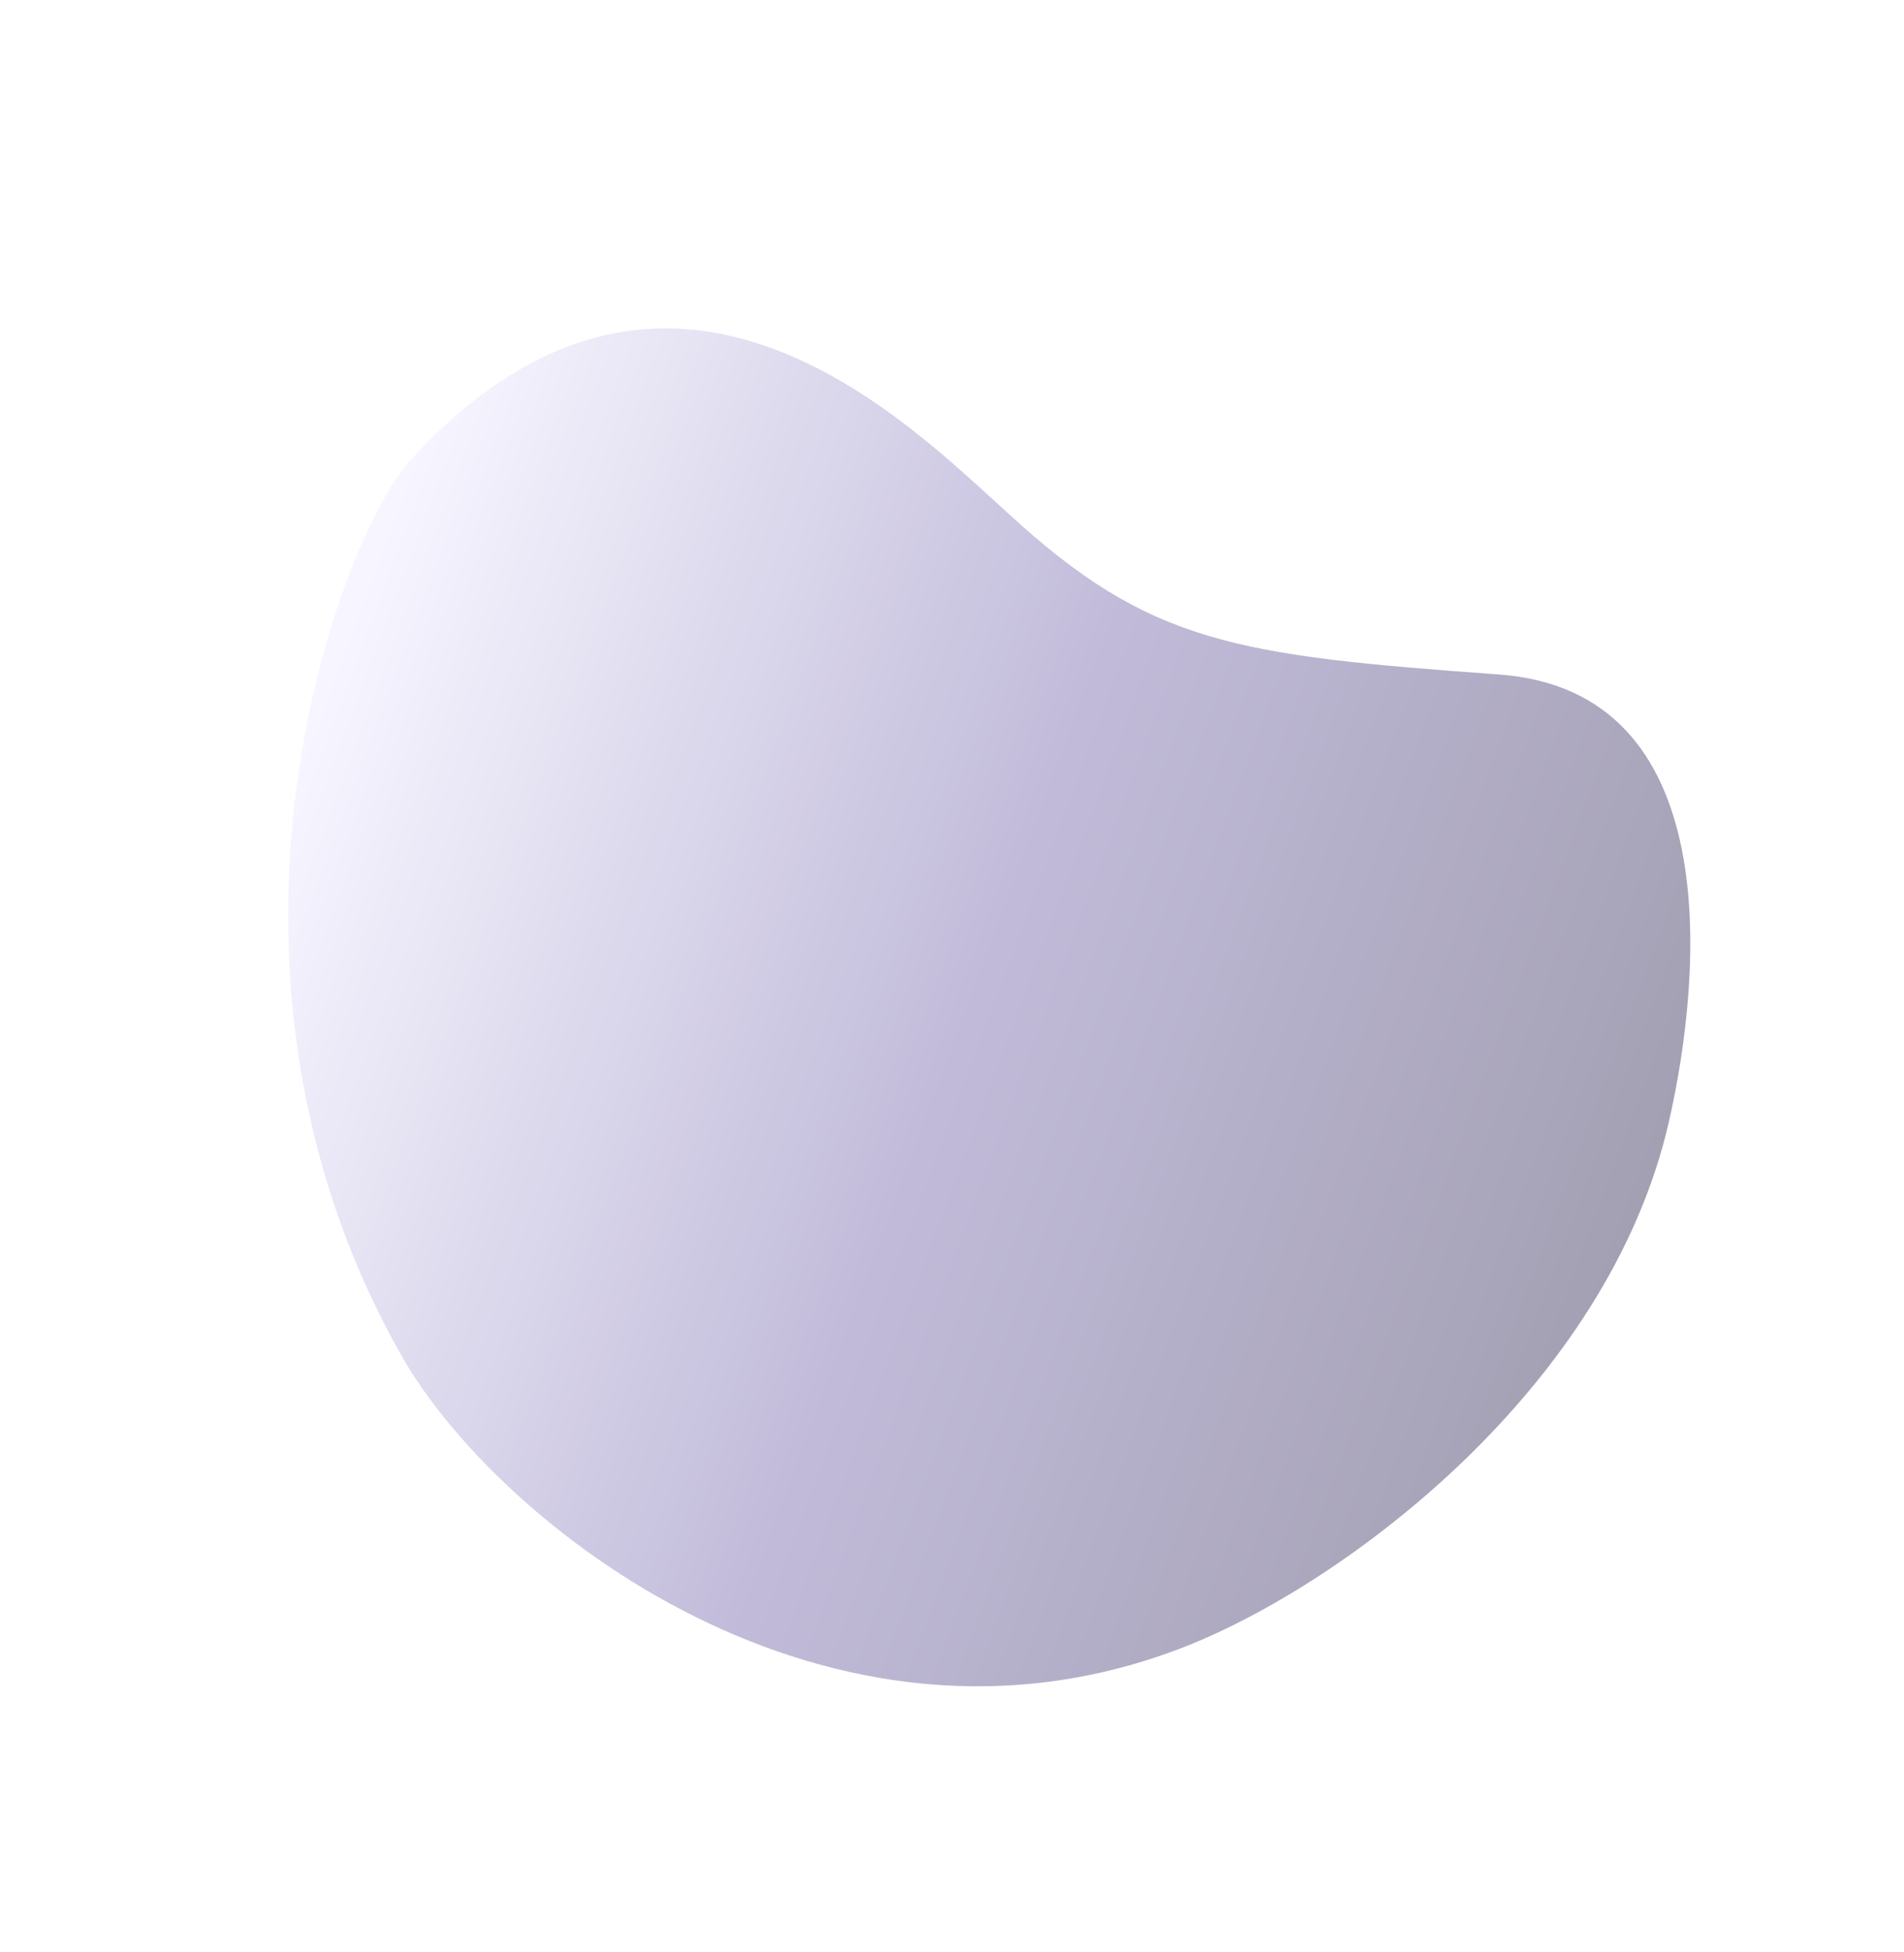 <svg width="680" height="697" viewBox="0 0 680 697" fill="none" xmlns="http://www.w3.org/2000/svg">
<path opacity="0.4" d="M146.814 163.961C239.116 63.776 324.242 151.022 360.068 183.276C410.756 229.975 441.646 233.985 535.342 240.793C616.199 246.668 608.234 347.259 595.997 400.641C574.239 495.566 480.127 565.411 423.683 587.672C295.882 638.077 177.366 543.997 143.299 483.808C64.172 344.009 121.318 191.634 146.814 163.961Z" fill="url(#paint0_linear)"/>
<defs>
<linearGradient id="paint0_linear" x1="606.699" y1="431.244" x2="117.07" y2="248.662" gradientUnits="userSpaceOnUse">
<stop stop-color="#150C3A"/>
<stop offset="0.516" stop-color="#6556A2"/>
<stop offset="1" stop-color="#EAE6FF"/>
</linearGradient>
</defs>
</svg>
